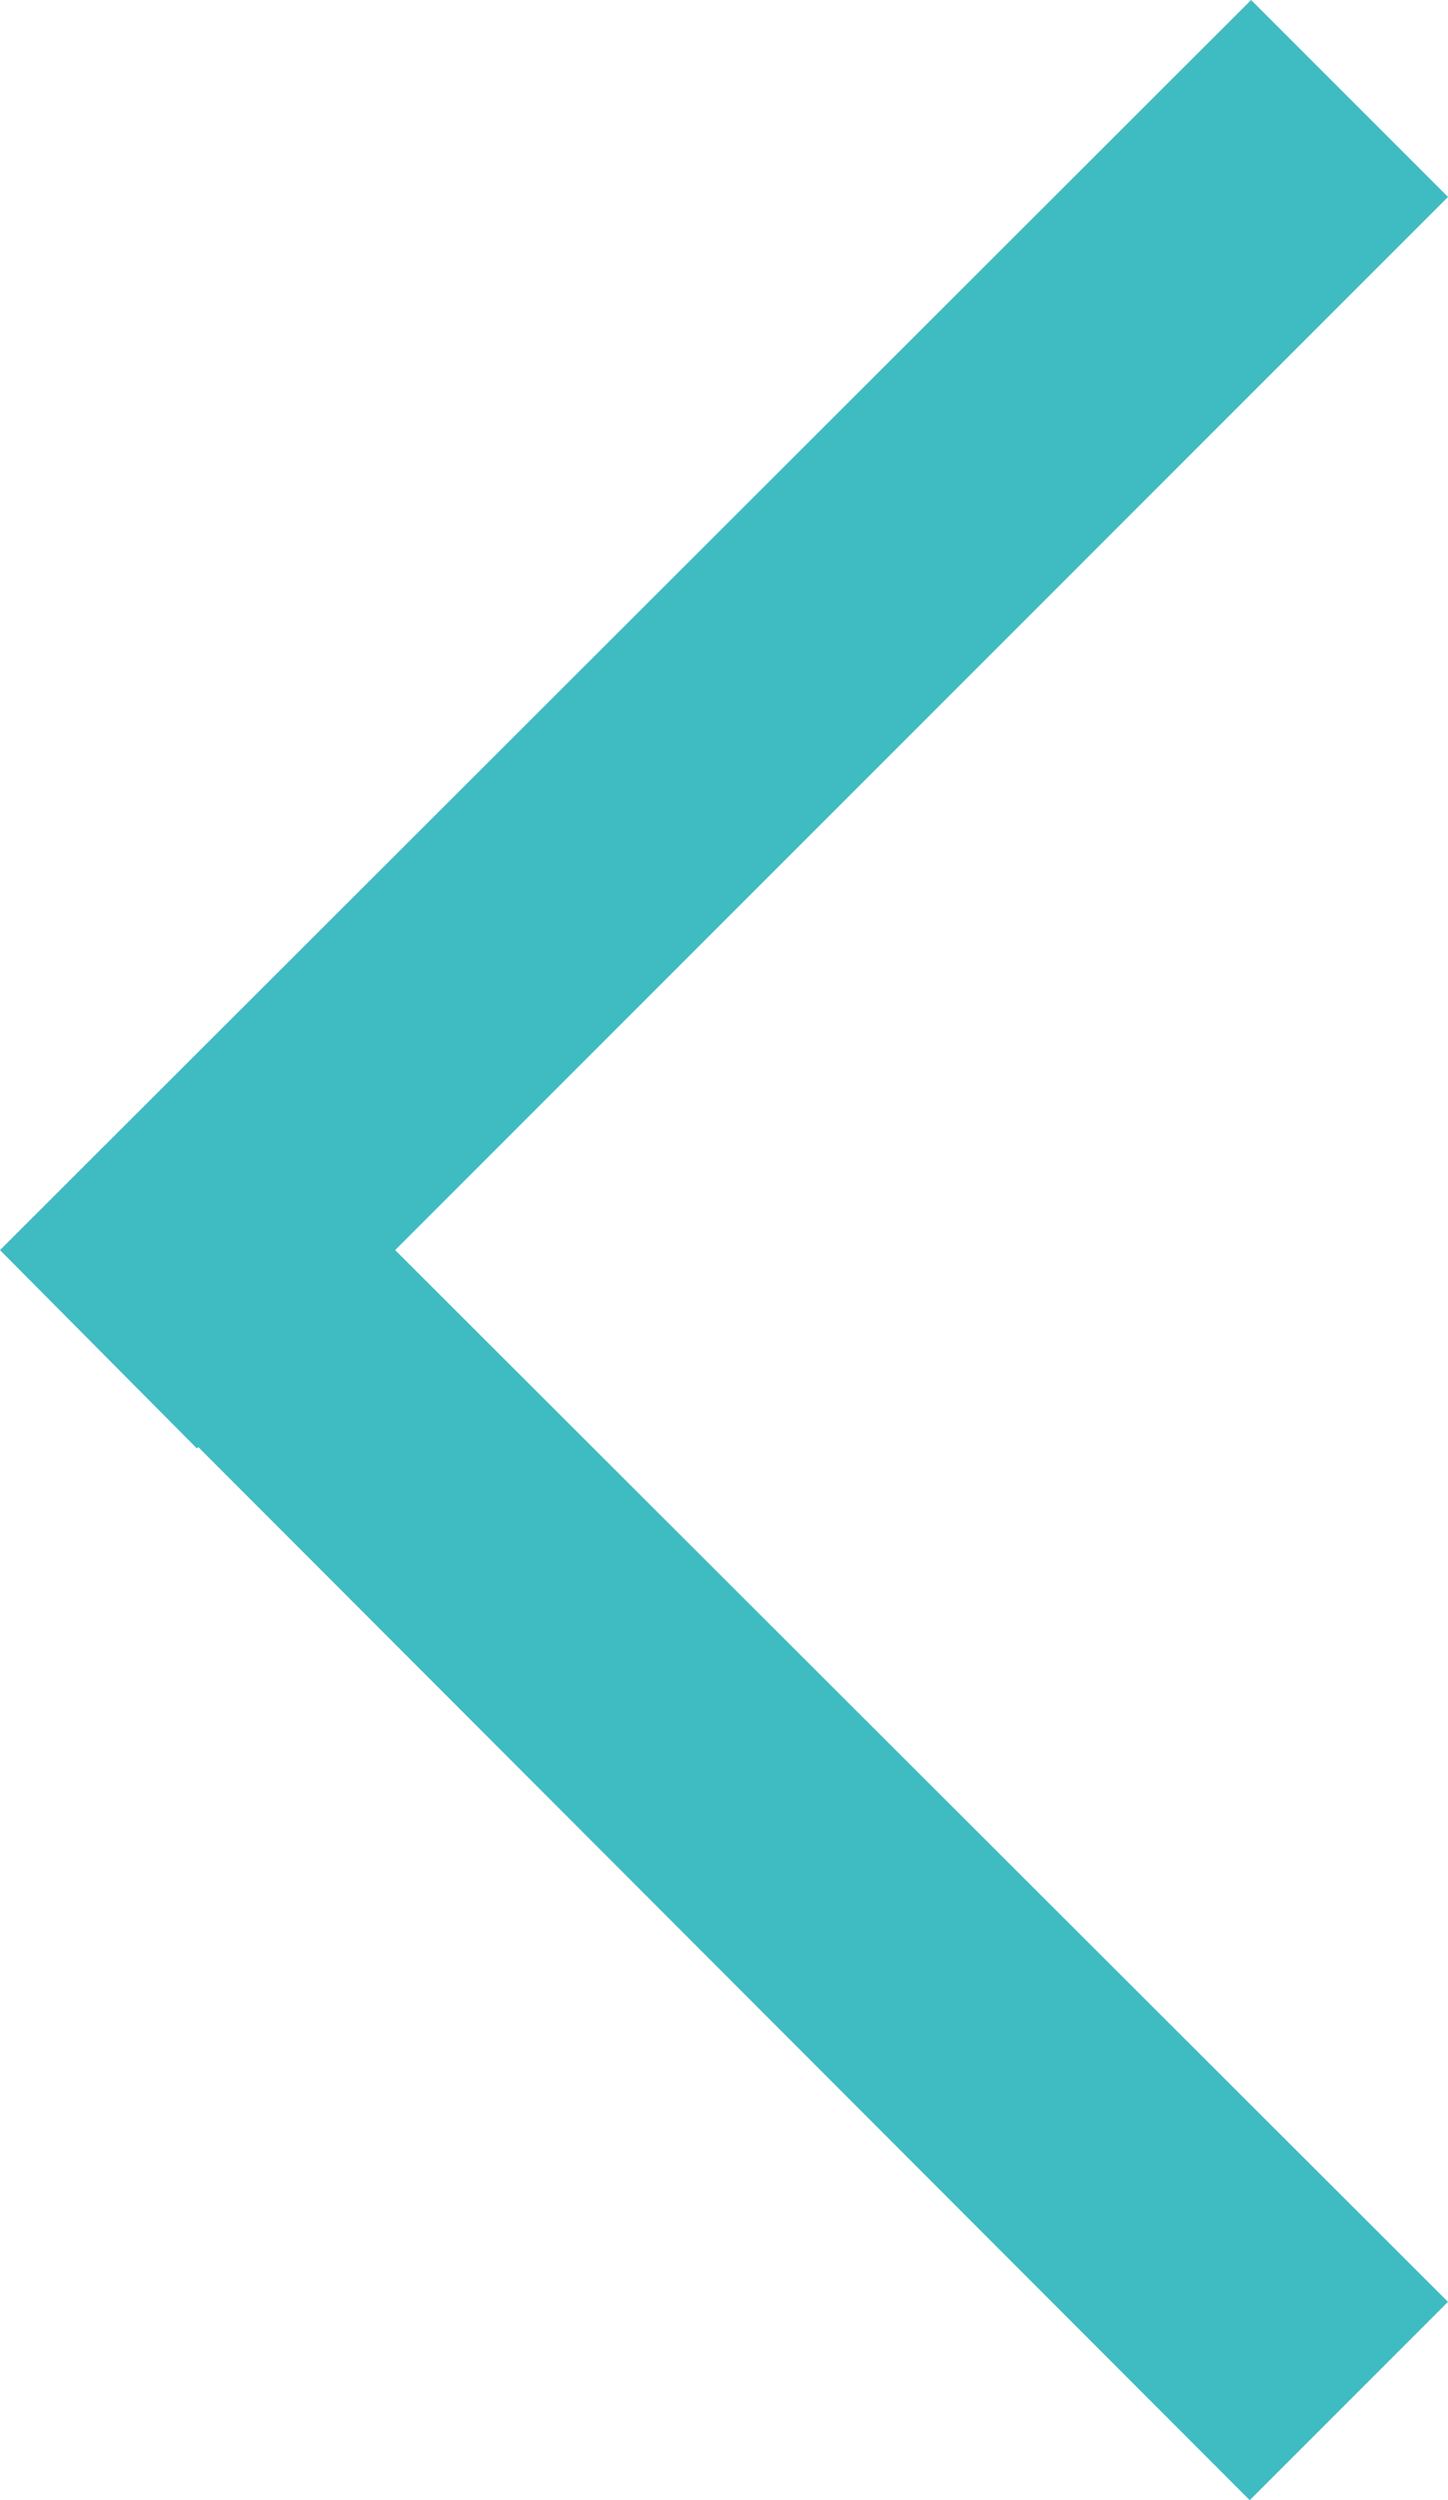 <svg id="レイヤー_1" data-name="レイヤー 1" xmlns="http://www.w3.org/2000/svg" viewBox="0 0 10.37 17.9"><defs><style>.cls-1{fill:#3fbbc2;fill-rule:evenodd}</style></defs><title>arrow-left</title><path class="cls-1" d="M10.37 1.41L8.96 0 0 8.95l1.41 1.42.01-.01 7.53 7.54 1.42-1.42-7.54-7.53 7.54-7.54z"/></svg>